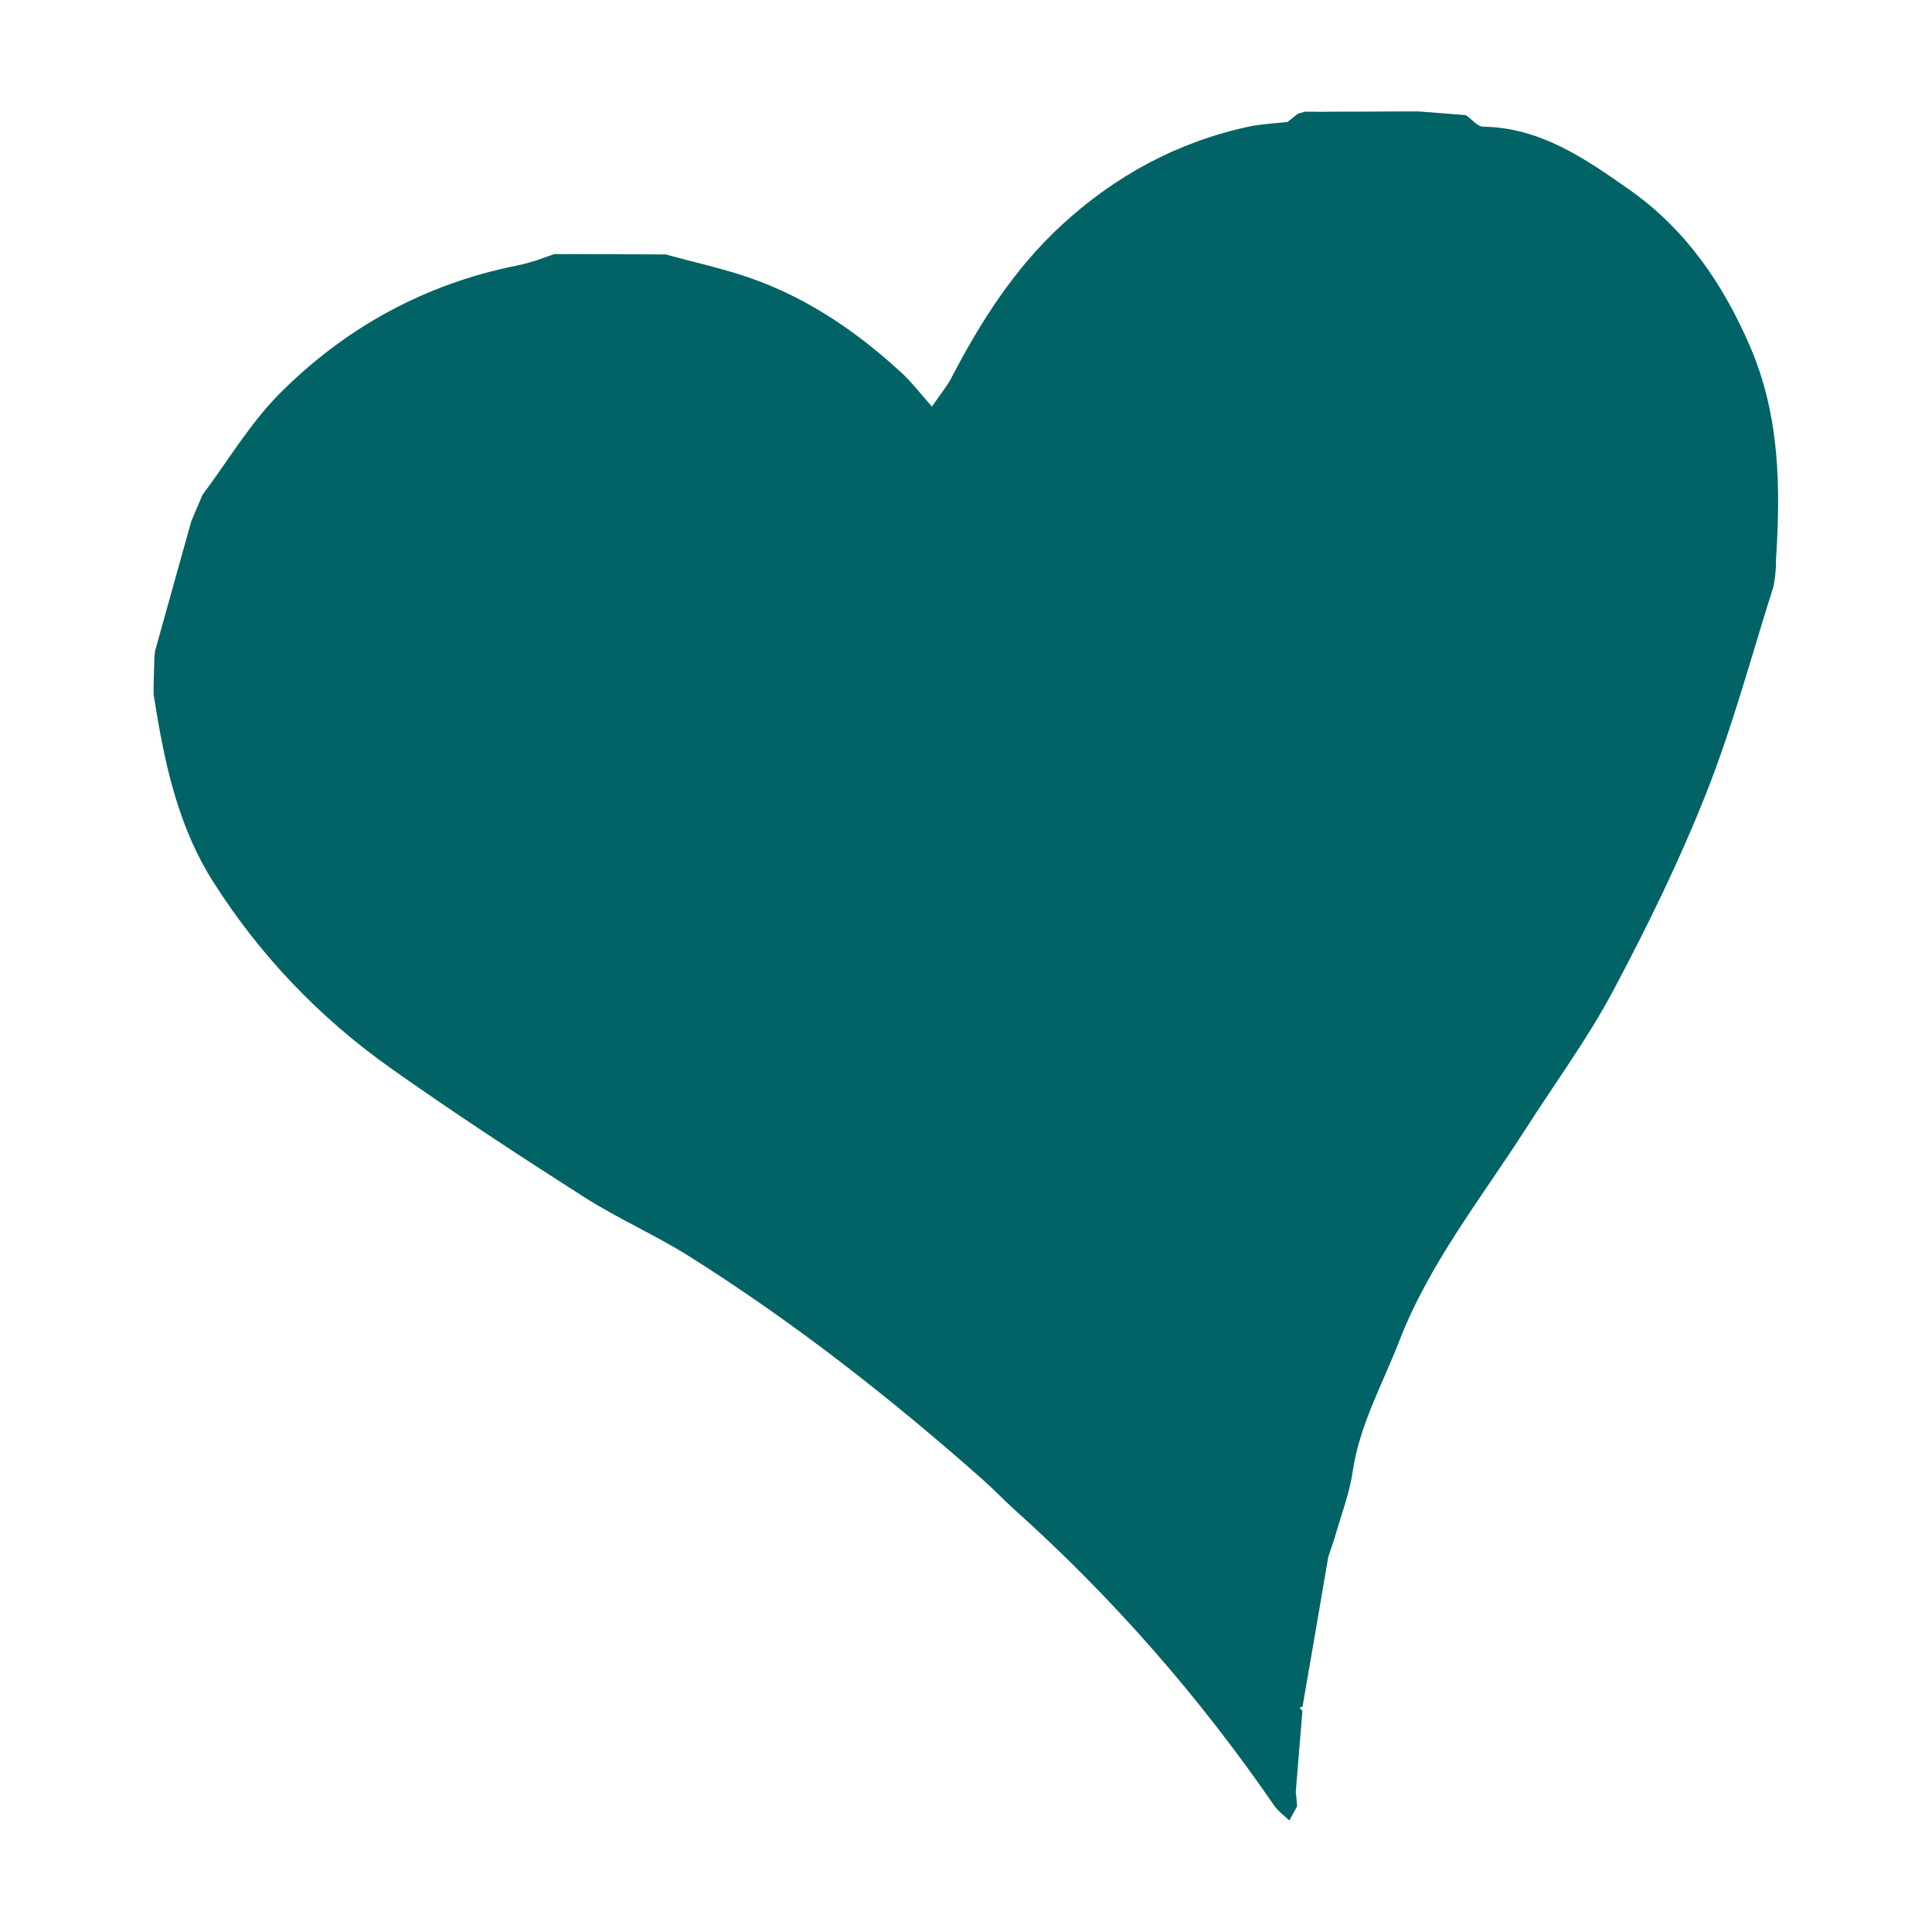 <svg xmlns="http://www.w3.org/2000/svg" id="a" data-name="Layer 1" width="16" height="16" viewBox="0 0 16 16"><path d="m10.998,12.907c-.07.409-.14.818-.211,1.227-.009.003-.017.006-.026.01.008.008.017.015.025.023-.018.225-.037.45-.055.674.002.015.004.03.005.045.002.024.004.048.006.072-.021.039-.042.079-.064.118-.042-.04-.093-.075-.125-.122-.619-.9-1.333-1.717-2.146-2.447-.089-.08-.171-.167-.26-.246-.766-.679-1.571-1.31-2.438-1.856-.283-.178-.594-.314-.876-.494-.54-.345-1.076-.696-1.599-1.066-.588-.417-1.081-.932-1.469-1.543-.277-.437-.39-.927-.473-1.428-.007-.041-.013-.082-.02-.124,0-.026,0-.051,0-.077.002-.081.005-.161.007-.242.002-.014.004-.028.006-.043l.299-1.071c.031-.073.062-.146.093-.219.212-.283.395-.594.642-.842.544-.544,1.201-.905,1.963-1.057.052-.01.102-.026.153-.04.052-.018.104-.036.156-.055.309.001.617.002.926.003.017.005.033.01.05.015.18.048.361.09.539.145.521.16.962.454,1.359.819.083.076.151.167.253.281.068-.1.123-.165.161-.238.243-.467.523-.906.914-1.266.445-.409.959-.688,1.552-.815.104-.022.212-.026.318-.038.028-.023.057-.045.085-.068.019-.006.038-.011.057-.017.042,0,.084,0,.126.001.022,0,.045,0,.067-.001.192,0,.385-.001.577-.002.022,0,.044,0,.067,0,.014,0,.028,0,.041,0,.022,0,.044,0,.067,0,.13.01.261.02.391.031.047.033.094.094.142.095.477.008.848.267,1.211.522.464.326.775.777,1,1.3.246.572.253,1.163.214,1.764,0,.027-.001.055-.002.082-.002.02-.004.041-.006.061-.004.024-.007.049-.011.073-.182.572-.336,1.154-.556,1.711-.222.562-.489,1.108-.773,1.642-.211.397-.481.764-.724,1.144-.369.575-.799,1.115-1.048,1.758-.138.357-.329.694-.386,1.082-.027.185-.097.363-.148.545-.019.057-.038.114-.057.171Z" fill="#016365"></path></svg>
